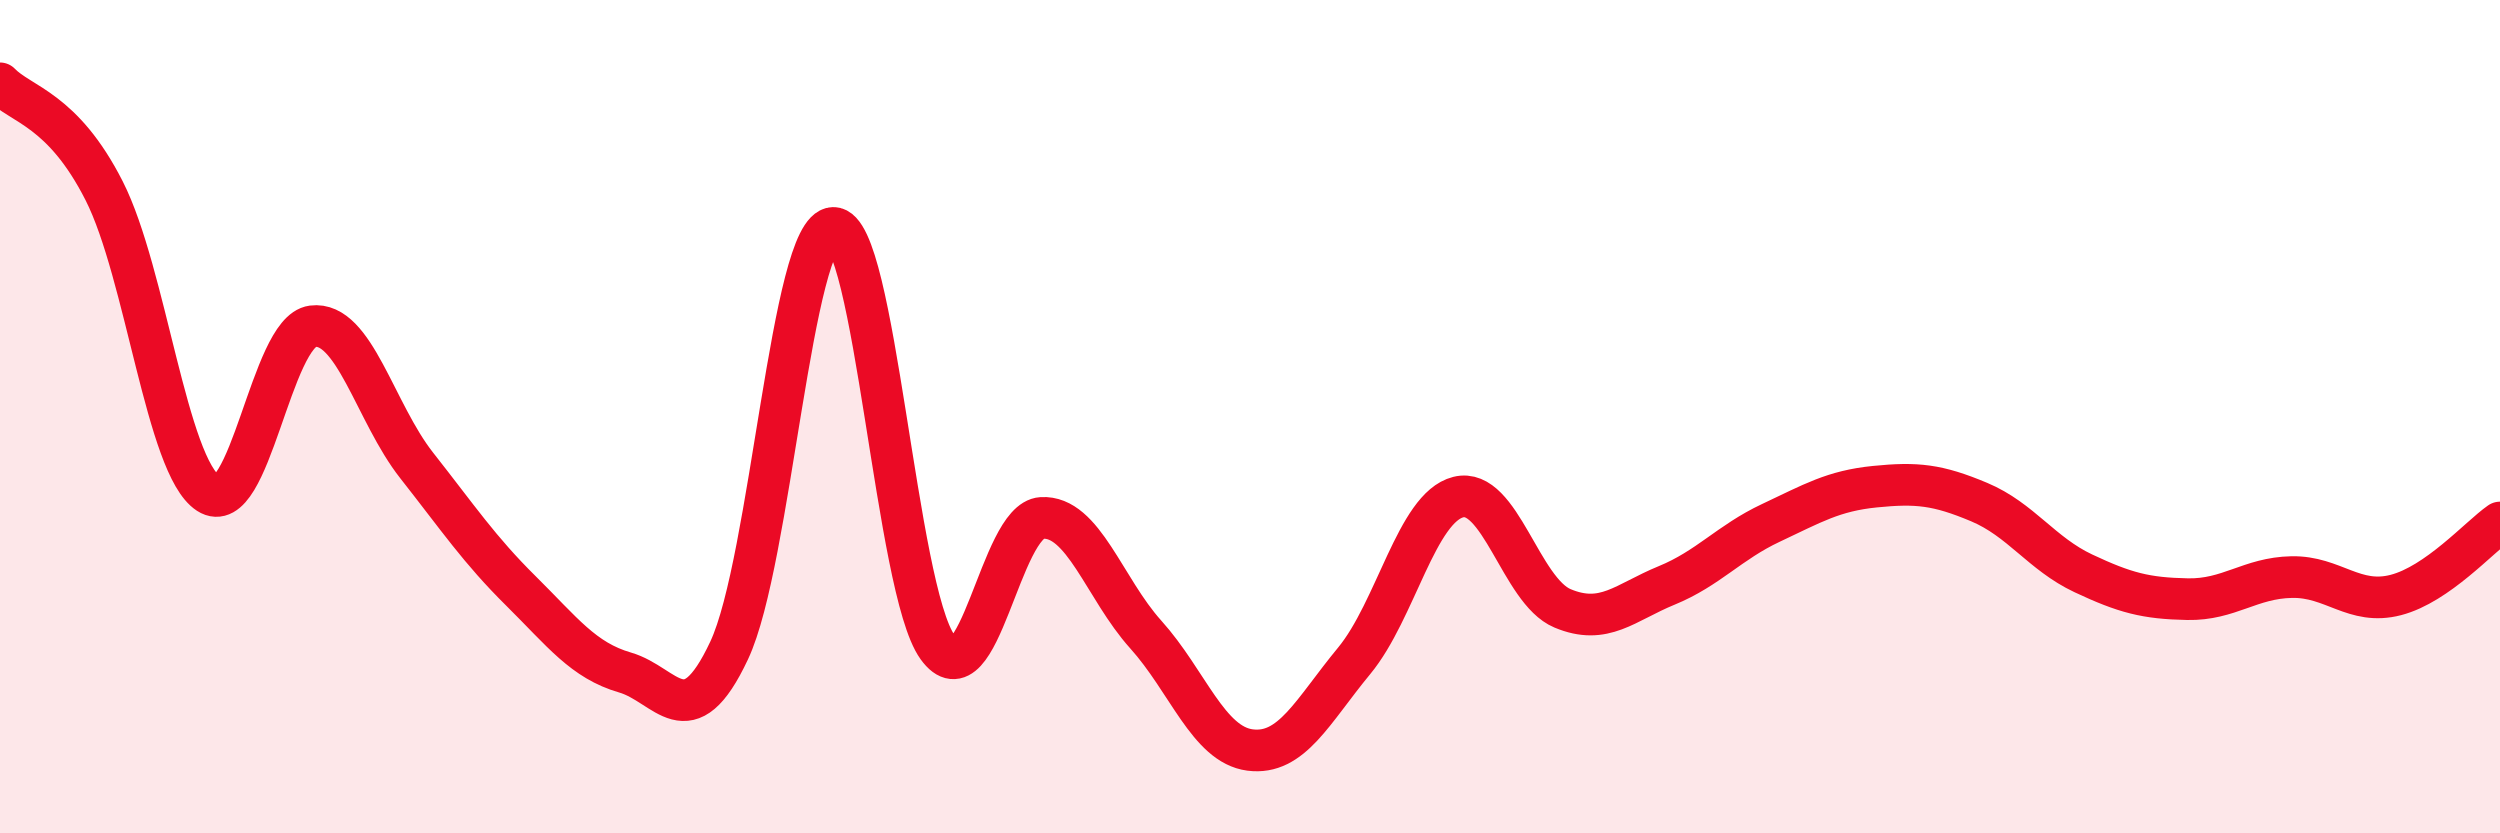 
    <svg width="60" height="20" viewBox="0 0 60 20" xmlns="http://www.w3.org/2000/svg">
      <path
        d="M 0,2 C 0.5,2.52 1.5,2.61 2.5,4.58 C 3.5,6.55 4,11.19 5,11.84 C 6,12.49 6.5,7.96 7.5,7.83 C 8.5,7.7 9,9.9 10,11.17 C 11,12.44 11.5,13.19 12.5,14.18 C 13.5,15.17 14,15.85 15,16.14 C 16,16.43 16.5,17.74 17.5,15.61 C 18.5,13.48 19,5.49 20,5.47 C 21,5.45 21.5,14.14 22.5,15.53 C 23.5,16.92 24,12.49 25,12.43 C 26,12.37 26.5,14.12 27.5,15.23 C 28.5,16.34 29,17.87 30,18 C 31,18.13 31.5,17.07 32.5,15.86 C 33.5,14.65 34,12.18 35,11.93 C 36,11.68 36.5,14.18 37.5,14.6 C 38.5,15.02 39,14.46 40,14.05 C 41,13.64 41.5,13.02 42.5,12.55 C 43.5,12.08 44,11.78 45,11.68 C 46,11.58 46.5,11.63 47.5,12.05 C 48.5,12.47 49,13.29 50,13.76 C 51,14.23 51.5,14.36 52.5,14.38 C 53.5,14.4 54,13.87 55,13.85 C 56,13.83 56.5,14.54 57.5,14.28 C 58.5,14.02 59.5,12.89 60,12.54L60 20L0 20Z"
        fill="#EB0A25"
        opacity="0.1"
        stroke-linecap="round"
        stroke-linejoin="round"
      />
      <path
        d="M 0,2 C 0.5,2.52 1.5,2.61 2.5,4.58 C 3.5,6.55 4,11.19 5,11.84 C 6,12.49 6.5,7.96 7.5,7.83 C 8.5,7.7 9,9.9 10,11.17 C 11,12.44 11.5,13.19 12.5,14.18 C 13.5,15.17 14,15.85 15,16.14 C 16,16.43 16.5,17.74 17.5,15.61 C 18.5,13.48 19,5.49 20,5.47 C 21,5.45 21.5,14.14 22.5,15.53 C 23.5,16.92 24,12.49 25,12.43 C 26,12.37 26.5,14.12 27.5,15.23 C 28.5,16.34 29,17.87 30,18 C 31,18.13 31.5,17.07 32.5,15.86 C 33.5,14.65 34,12.18 35,11.93 C 36,11.68 36.5,14.18 37.5,14.6 C 38.5,15.02 39,14.46 40,14.05 C 41,13.64 41.5,13.02 42.5,12.55 C 43.5,12.08 44,11.78 45,11.68 C 46,11.58 46.5,11.63 47.5,12.05 C 48.5,12.47 49,13.29 50,13.76 C 51,14.23 51.5,14.36 52.5,14.38 C 53.5,14.4 54,13.87 55,13.85 C 56,13.83 56.5,14.54 57.5,14.28 C 58.5,14.02 59.5,12.89 60,12.54"
        stroke="#EB0A25"
        stroke-width="1"
        fill="none"
        stroke-linecap="round"
        stroke-linejoin="round"
      />
    </svg>
  